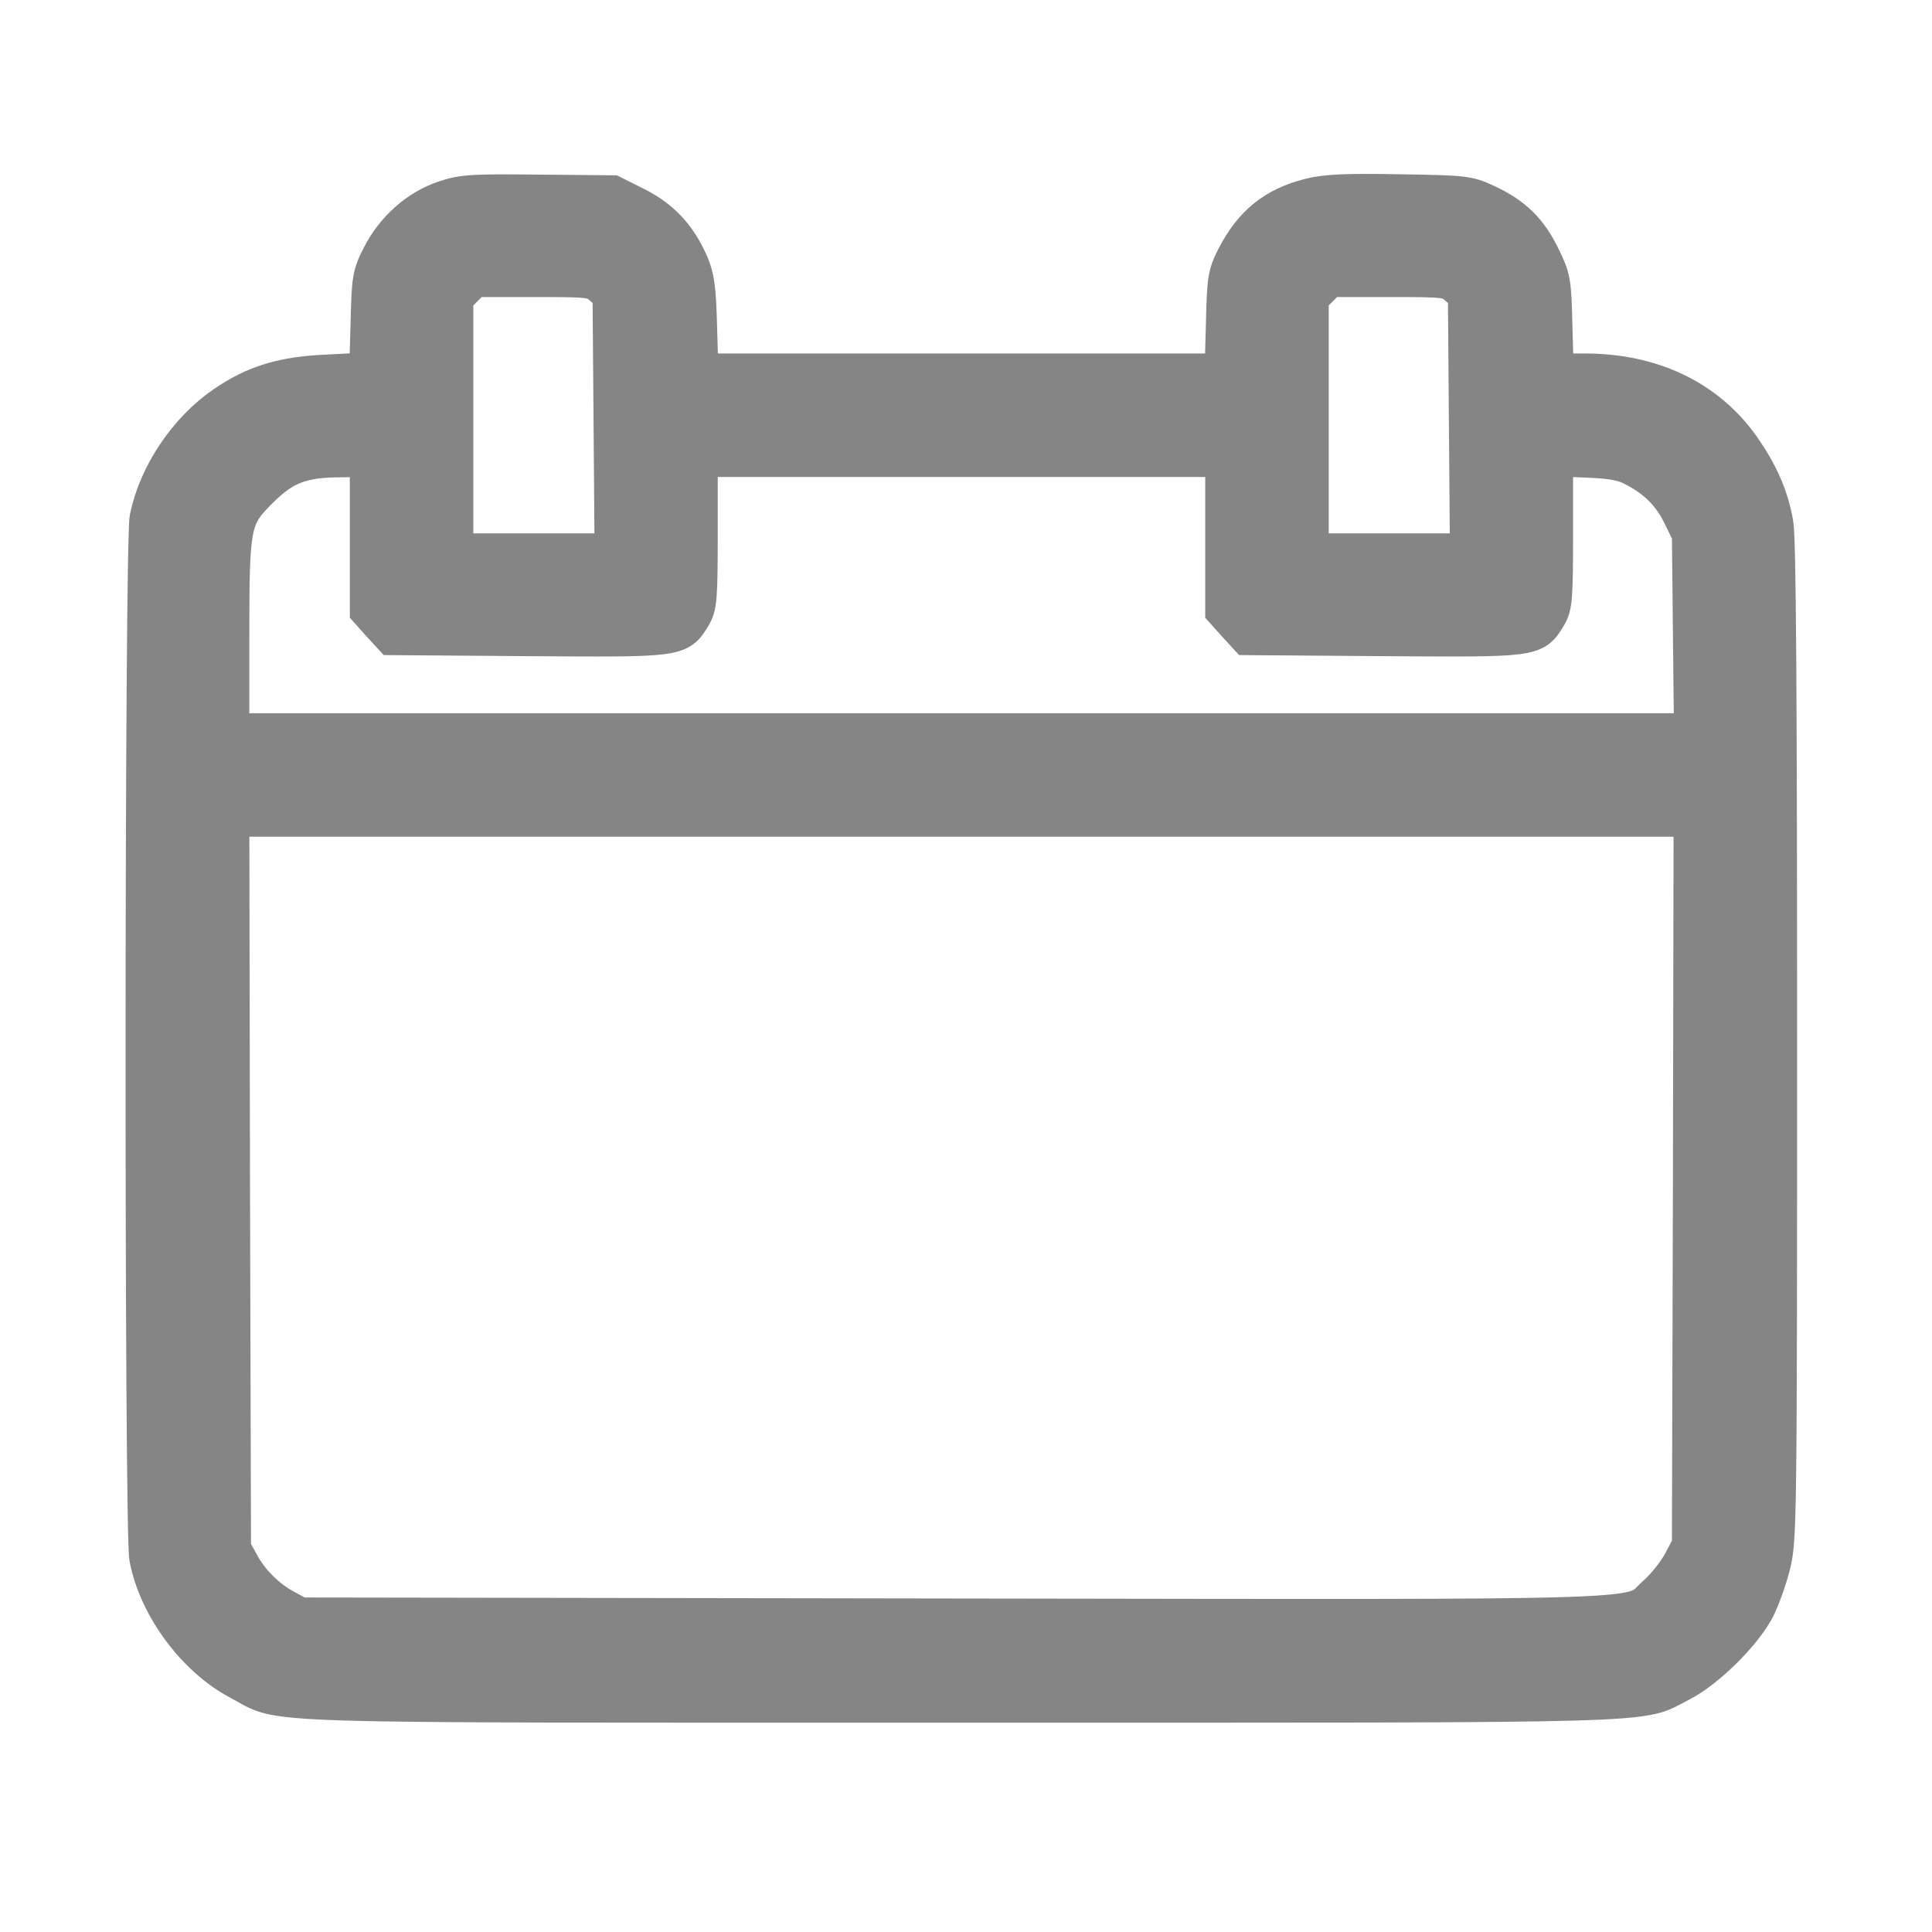 <?xml version="1.0" encoding="UTF-8"?> <svg xmlns="http://www.w3.org/2000/svg" width="40" height="40" viewBox="0 0 40 40" fill="none"> <path d="M9.218 4.134C8.662 4.317 8.171 4.753 7.889 5.308C7.693 5.694 7.679 5.771 7.658 6.706L7.629 7.697L6.814 7.739C5.866 7.774 5.275 7.957 4.643 8.393C3.877 8.92 3.265 9.833 3.083 10.726C2.977 11.225 2.97 31.703 3.076 32.251C3.265 33.256 4.052 34.324 4.966 34.802C5.915 35.301 4.797 35.266 19.871 35.266C34.819 35.266 33.884 35.294 34.783 34.837C35.31 34.57 36.056 33.839 36.337 33.319C36.442 33.122 36.59 32.715 36.667 32.413C36.8 31.886 36.807 31.604 36.807 21.562C36.807 14.436 36.786 11.126 36.73 10.838C36.632 10.283 36.421 9.812 36.062 9.292C35.346 8.266 34.207 7.718 32.802 7.718H32.183L32.155 6.748C32.134 5.821 32.12 5.757 31.902 5.315C31.642 4.781 31.326 4.471 30.764 4.211C30.391 4.036 30.314 4.029 28.965 4.008C27.847 3.987 27.454 4.008 27.116 4.092C26.393 4.275 25.936 4.647 25.585 5.329C25.402 5.687 25.388 5.786 25.367 6.713L25.339 7.718H19.906H14.474L14.446 6.748C14.425 5.947 14.39 5.729 14.263 5.441C14.01 4.879 13.666 4.521 13.139 4.261L12.675 4.029L11.157 4.015C9.815 4.001 9.597 4.008 9.218 4.134ZM12.471 5.919L12.668 6.088L12.689 8.765L12.71 11.443H11.052H9.4V8.8V6.158L9.604 5.954L9.808 5.75H11.045C12.239 5.75 12.282 5.757 12.471 5.919ZM30.18 5.919L30.377 6.088L30.398 8.765L30.419 11.443H28.761H27.11V8.8V6.158L27.313 5.954L27.517 5.75H28.754C29.949 5.75 29.991 5.757 30.18 5.919ZM7.643 11.056V12.637L7.882 12.904L8.121 13.164L10.939 13.185C14.059 13.207 14.046 13.207 14.32 12.757C14.446 12.553 14.46 12.398 14.46 11V9.475H19.906H25.353V11.056V12.637L25.592 12.904L25.831 13.164L28.648 13.185C31.769 13.207 31.755 13.207 32.029 12.757C32.155 12.553 32.169 12.398 32.169 10.993V9.461L32.858 9.489C33.385 9.51 33.61 9.552 33.835 9.672C34.299 9.911 34.608 10.22 34.819 10.656L35.015 11.056L35.036 13.108L35.058 15.167H19.913H4.762V13.178C4.762 10.81 4.783 10.705 5.388 10.107C5.873 9.63 6.245 9.482 7.067 9.482L7.643 9.475V11.056ZM35.036 24.457L35.015 31.998L34.826 32.356C34.72 32.553 34.488 32.848 34.313 33.003C33.687 33.551 34.917 33.516 19.766 33.495L6.203 33.474L5.908 33.312C5.528 33.115 5.156 32.743 4.959 32.363L4.797 32.068L4.776 24.493L4.762 16.924H19.906H35.05L35.036 24.457Z" fill="#858585" stroke="#858585" stroke-width="0.8"></path> </svg> 
